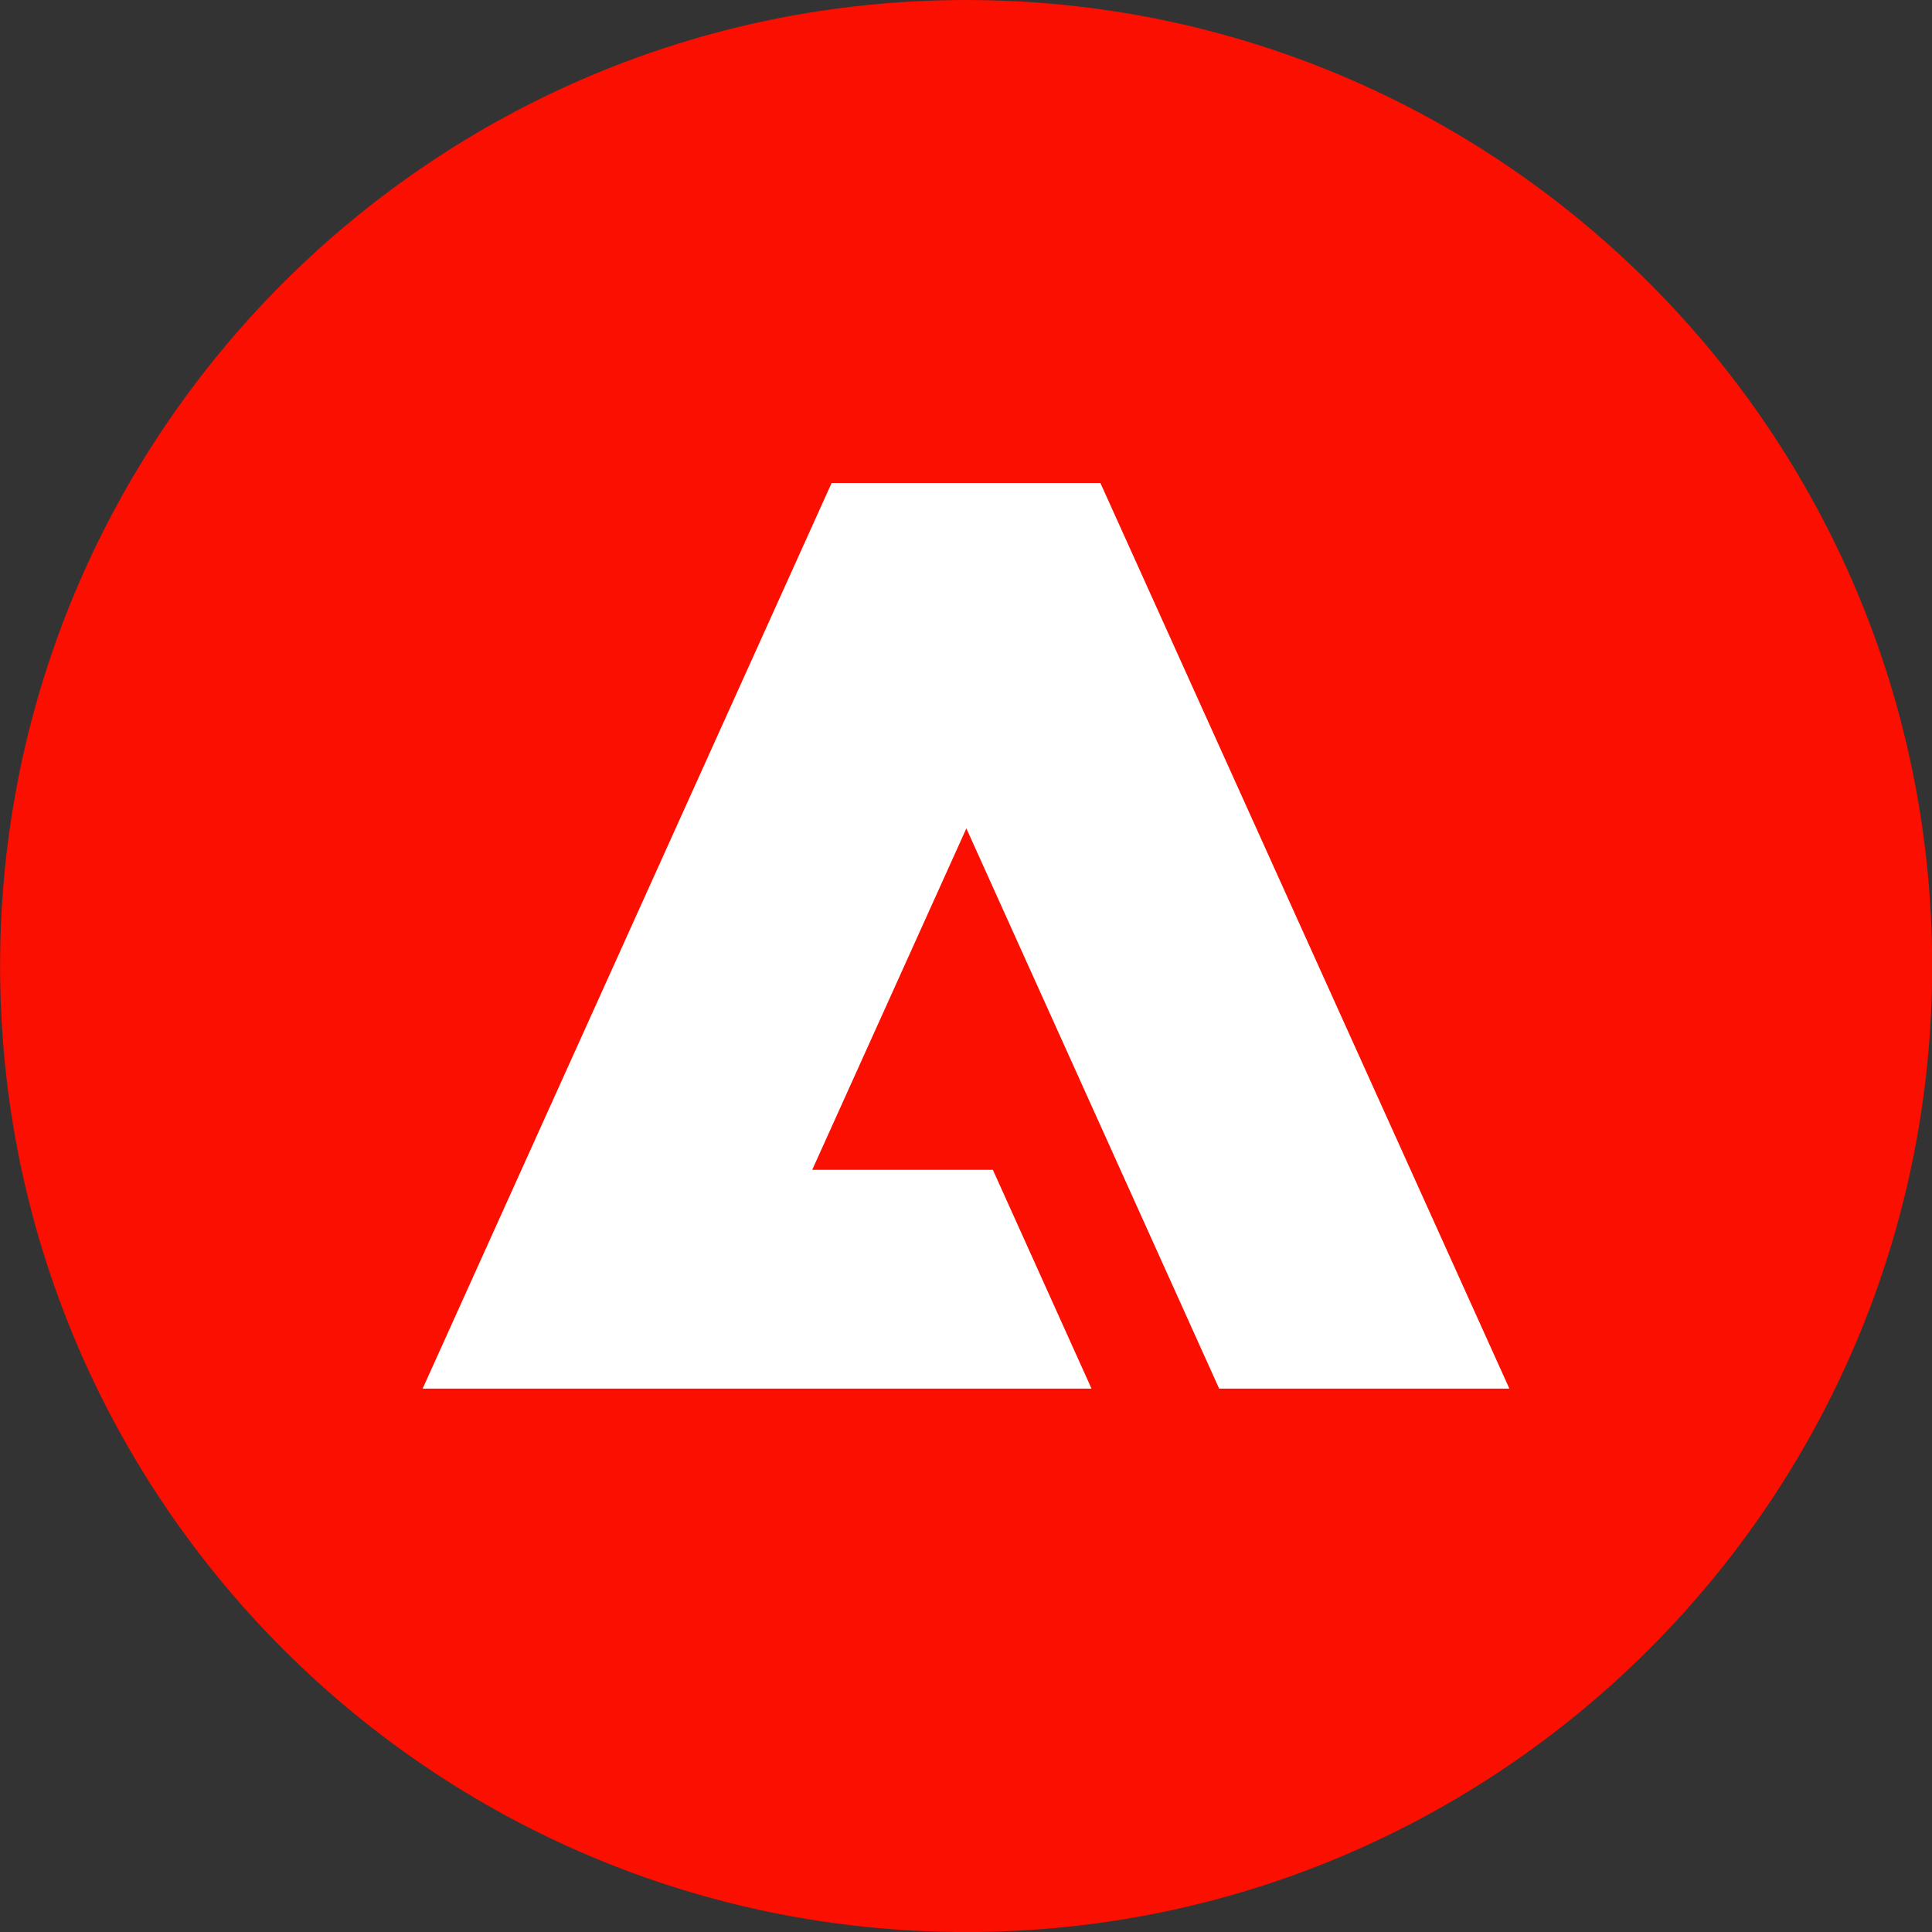 <svg width="40" height="40" viewBox="0 0 40 40" fill="none" xmlns="http://www.w3.org/2000/svg">
  <rect x="0" y="0" width="40" height="40" fill="#333333" stroke="none"/>
  <circle fill="#2B2B3C" cx="20" cy="20" r="20"></circle>
  <g transform="scale(1.25)">
    <g clip-path="url(#clip0_89_1992)">
<path d="M16.002 32.001C24.839 32.001 32.003 24.837 32.003 16.001C32.003 7.164 24.839 0 16.002 0C7.165 0 0.001 7.164 0.001 16.001C0.001 24.837 7.165 32.001 16.002 32.001Z" fill="#FA0F00"/>
<path d="M18.226 8L25 23H20.193L16.006 13.721L13.453 19.376H16.445L18.079 23H7L13.774 8H18.226Z" fill="white"/>
</g>
<defs>
<clipPath id="clip0_89_1992">
<rect width="32.001" height="32.001" fill="white" transform="translate(0.001)"/>
</clipPath>
</defs>
  </g>
</svg>